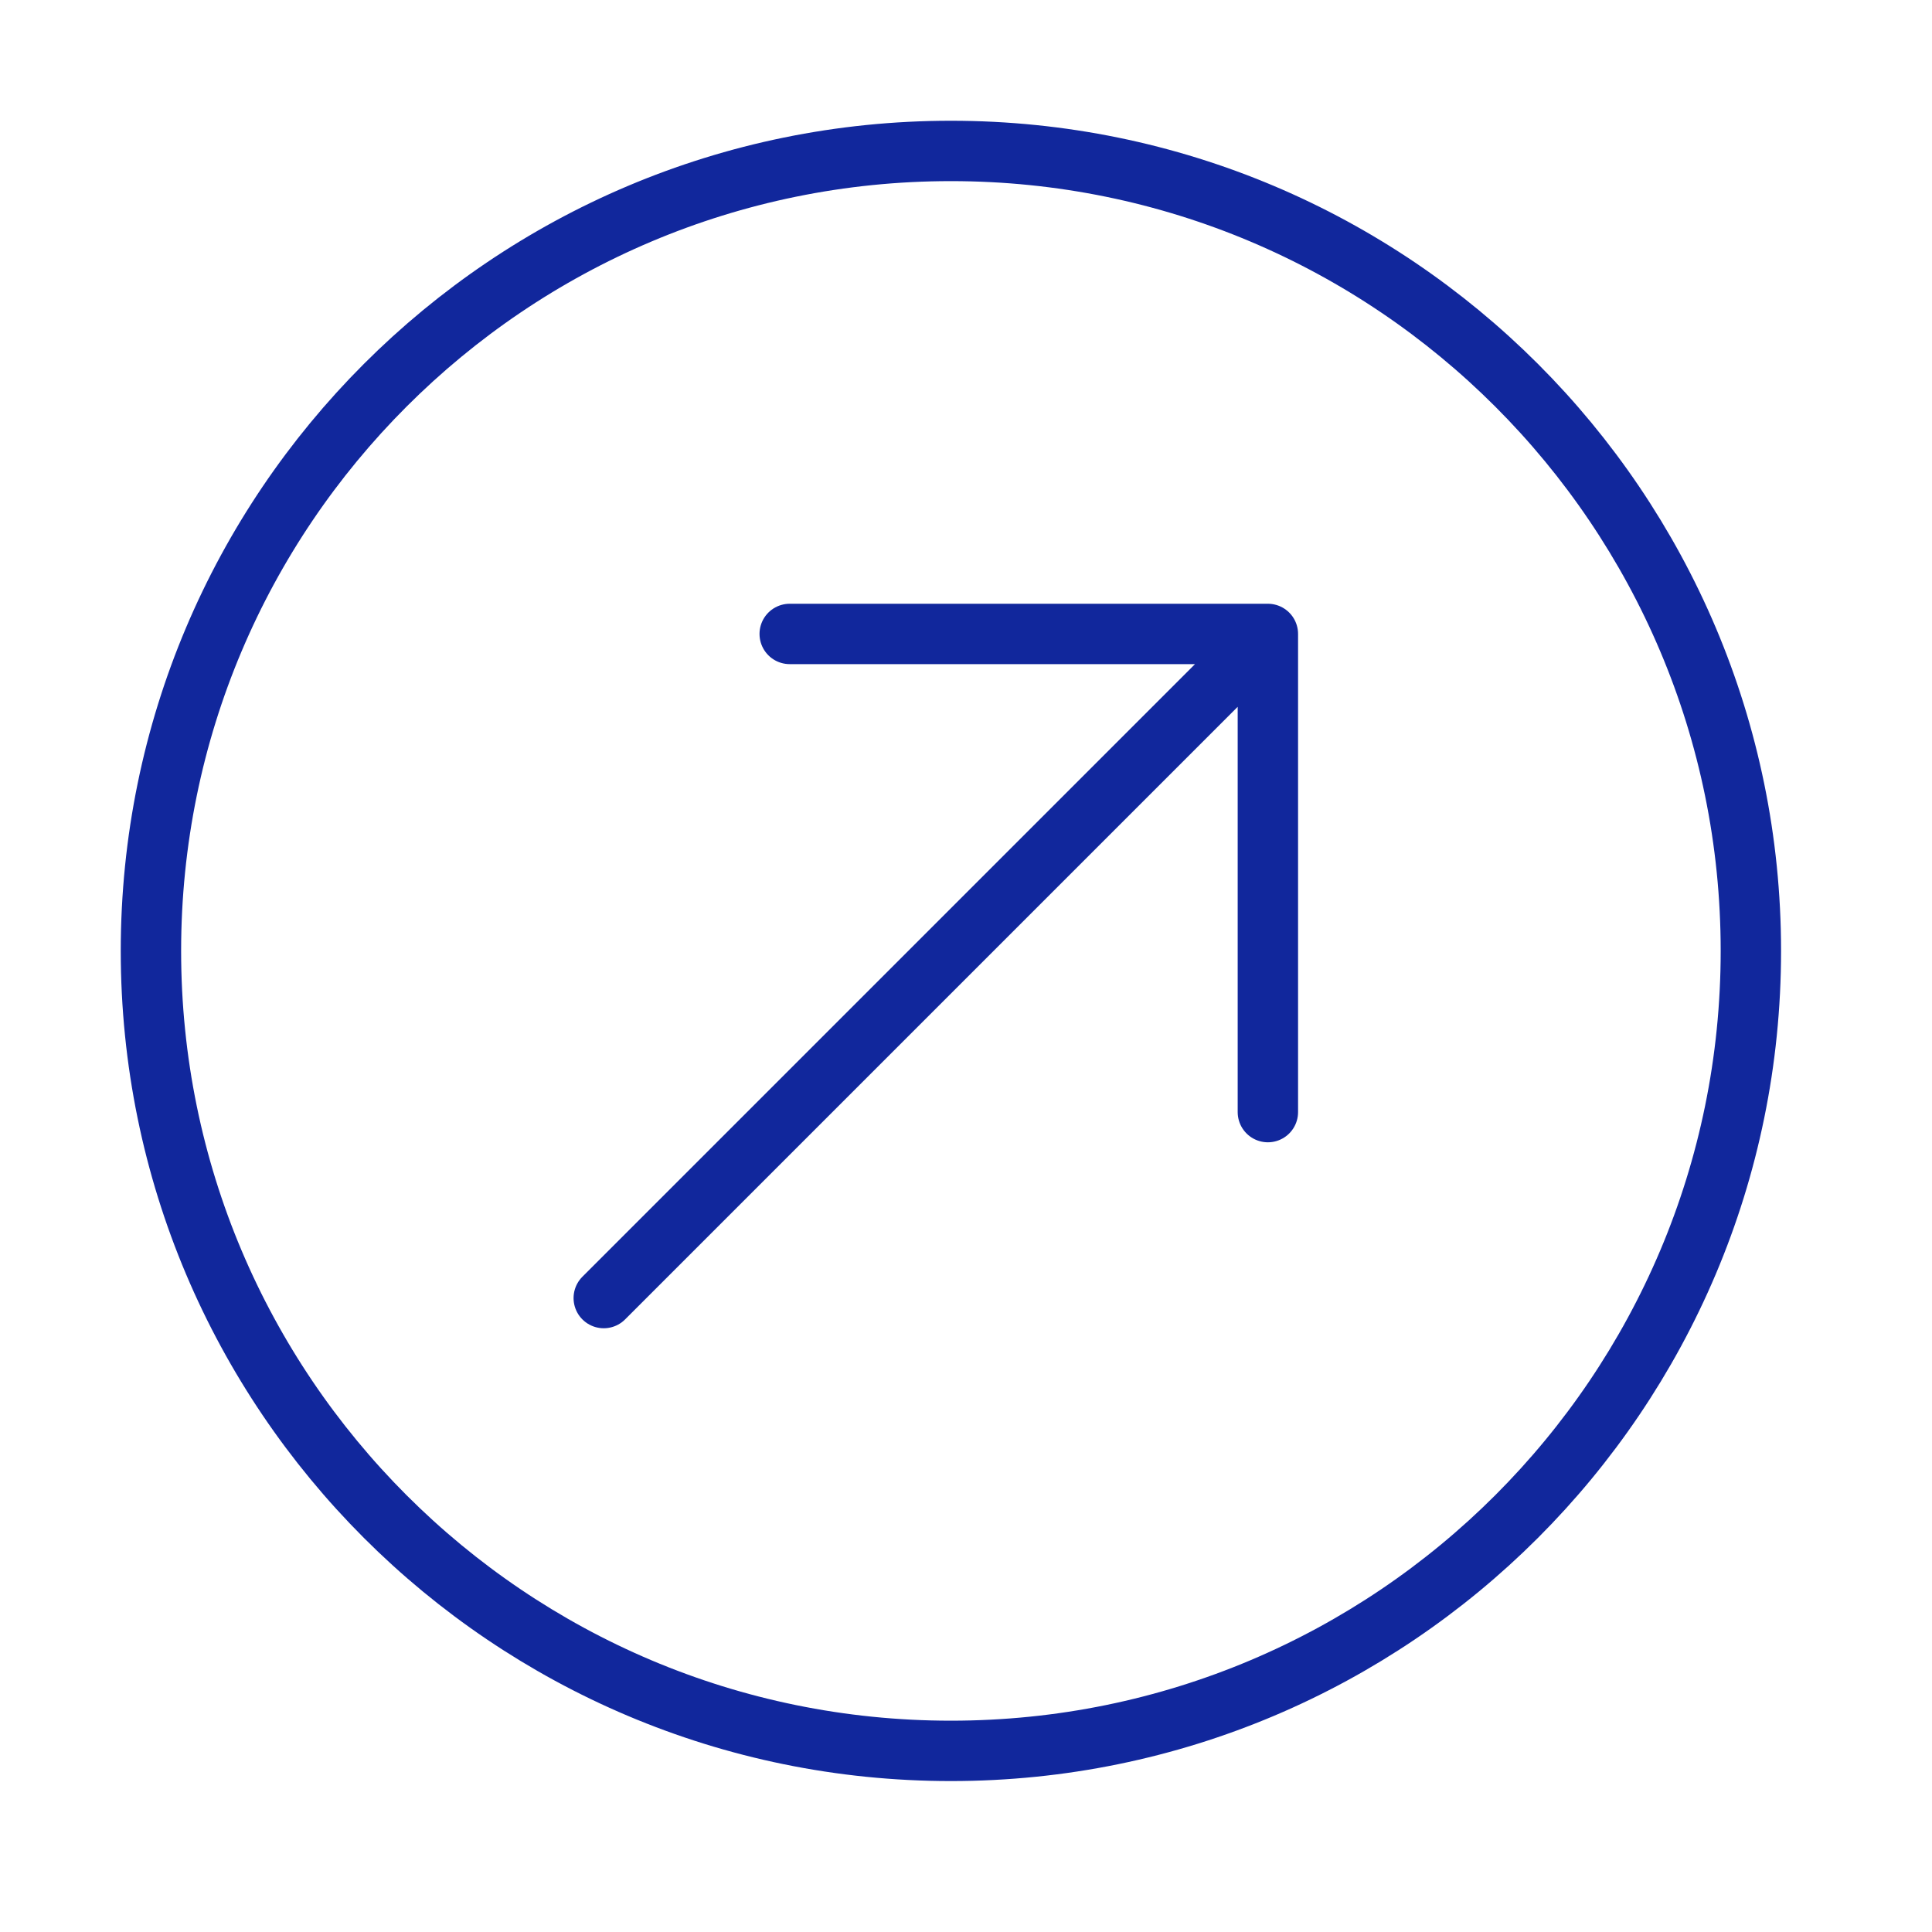 <?xml version="1.0" encoding="UTF-8"?> <svg xmlns="http://www.w3.org/2000/svg" width="64" height="64" viewBox="0 0 64 64" fill="none"><path d="M31.5 58C46.136 58 58 46.136 58 31.5C58 16.864 46.136 5 31.5 5C16.864 5 5 16.864 5 31.5C5 46.136 16.864 58 31.5 58Z" stroke="#11279C" stroke-width="2" stroke-miterlimit="10" stroke-linecap="round" stroke-linejoin="round"></path><path d="M20 43L42 21M42 21H26.16M42 21V36.84" stroke="#11279C" stroke-width="2" stroke-miterlimit="10" stroke-linecap="round" stroke-linejoin="round"></path></svg> 